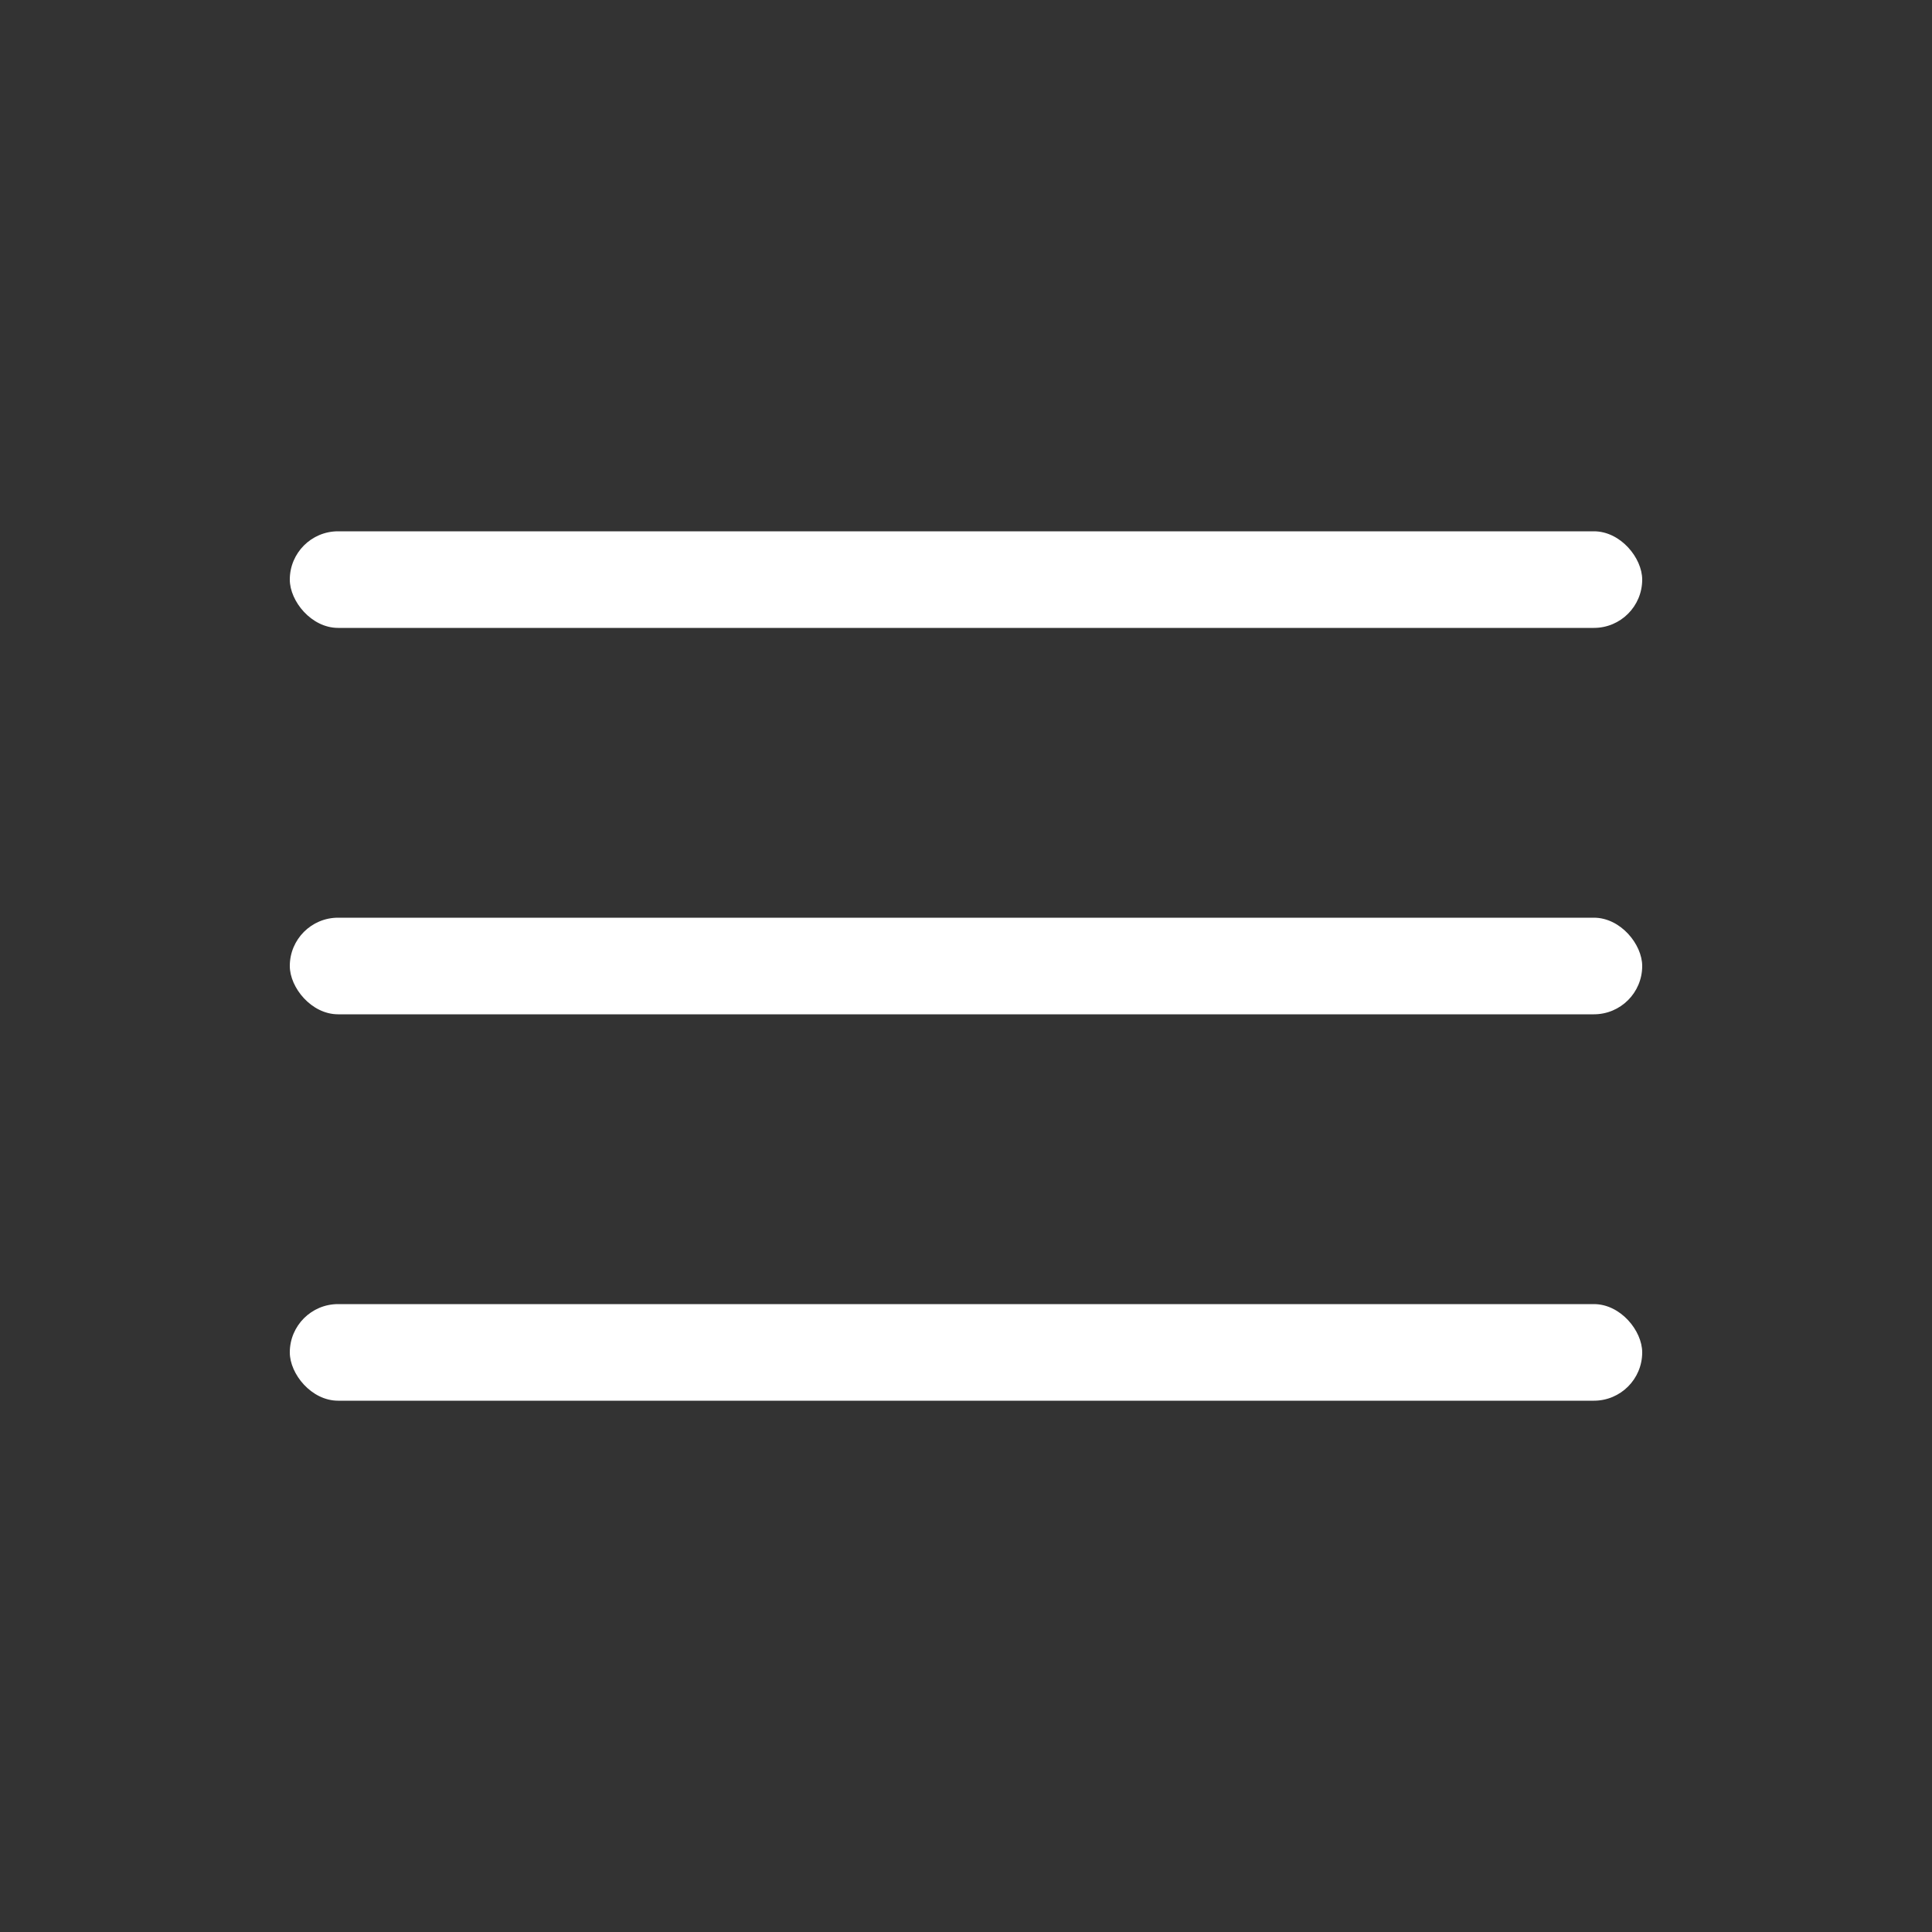 <?xml version="1.0" encoding="UTF-8"?> <svg xmlns="http://www.w3.org/2000/svg" width="40" height="40" viewBox="0 0 40 40" fill="none"><rect x="0" y="0" width="40" height="40" fill="#333333" stroke="none"/><rect x="6" y="11" width="28" height="2" rx="1" fill="white"></rect><rect x="6" y="19" width="28" height="2" rx="1" fill="white"></rect><rect x="6" y="27" width="28" height="2" rx="1" fill="white"></rect></svg> 